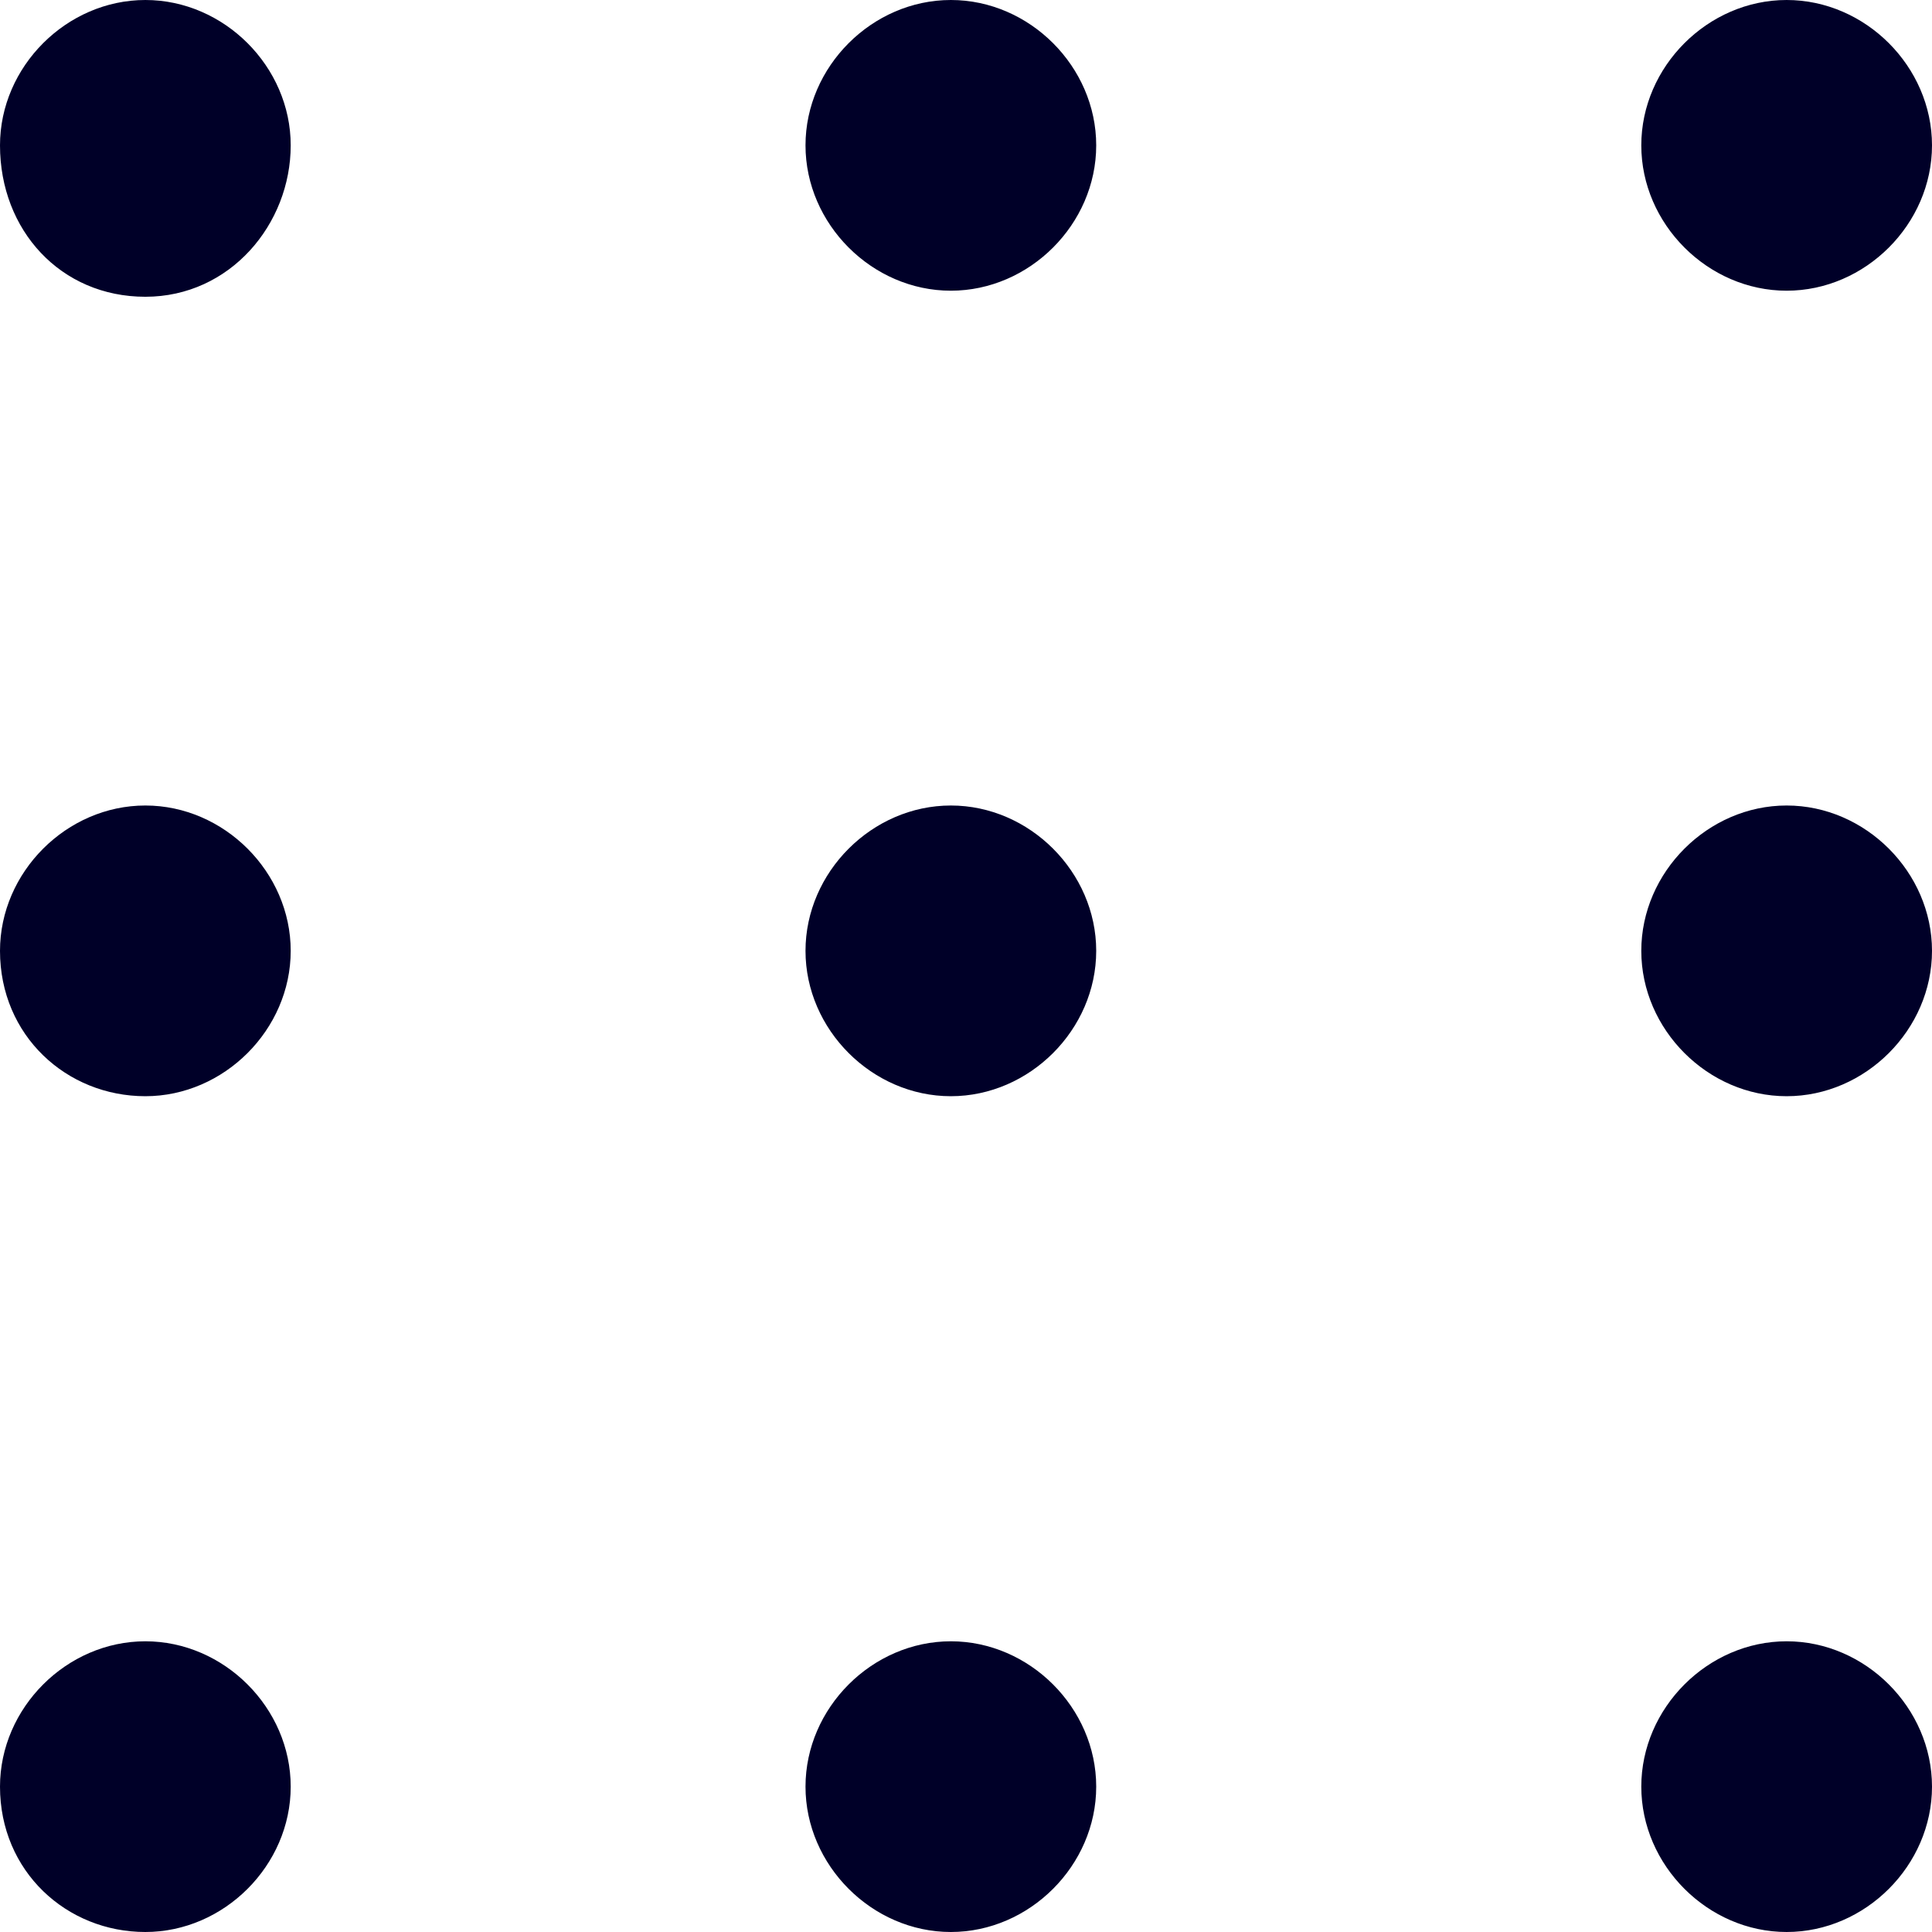 <?xml version="1.0" encoding="utf-8"?>
<!-- Generator: Adobe Illustrator 24.2.1, SVG Export Plug-In . SVG Version: 6.00 Build 0)  -->
<svg version="1.1" id="Ebene_1" xmlns="http://www.w3.org/2000/svg" xmlns:xlink="http://www.w3.org/1999/xlink" x="0px" y="0px"
	 viewBox="0 0 31.9 31.9" style="enable-background:new 0 0 31.9 31.9;" xml:space="preserve">
<style type="text/css">
	.st0{fill-rule:evenodd;clip-rule:evenodd;fill:#000028;}
</style>
<path id="h1-dots" class="st0" d="M2.4,0c1.3,0,2.4,1.1,2.4,2.4S3.8,4.9,2.4,4.9S0,3.8,0,2.4c0,0,0,0,0,0C0,1.1,1.1,0,2.4,0z
	 M15.7,0c1.3,0,2.4,1.1,2.4,2.4s-1.1,2.4-2.4,2.4c-1.3,0-2.4-1.1-2.4-2.4c0,0,0,0,0,0C13.3,1.1,14.4,0,15.7,0z M29.5,0
	c1.3,0,2.4,1.1,2.4,2.4s-1.1,2.4-2.4,2.4s-2.4-1.1-2.4-2.4S28.2,0,29.5,0C29.5,0,29.5,0,29.5,0z M2.4,13.3c1.3,0,2.4,1.1,2.4,2.4
	s-1.1,2.4-2.4,2.4S0,17.1,0,15.7c0,0,0,0,0,0C0,14.4,1.1,13.3,2.4,13.3z M15.7,13.3c1.3,0,2.4,1.1,2.4,2.4s-1.1,2.4-2.4,2.4
	s-2.4-1.1-2.4-2.4S14.4,13.3,15.7,13.3L15.7,13.3z M29.5,13.3c1.3,0,2.4,1.1,2.4,2.4s-1.1,2.4-2.4,2.4s-2.4-1.1-2.4-2.4
	S28.2,13.3,29.5,13.3L29.5,13.3z M2.4,27.1c1.3,0,2.4,1.1,2.4,2.4s-1.1,2.4-2.4,2.4S0,30.9,0,29.5C0,28.2,1.1,27.1,2.4,27.1
	C2.4,27.1,2.4,27.1,2.4,27.1z M15.7,27.1c1.3,0,2.4,1.1,2.4,2.4s-1.1,2.4-2.4,2.4s-2.4-1.1-2.4-2.4S14.4,27.1,15.7,27.1L15.7,27.1z
	 M29.5,27.1c1.3,0,2.4,1.1,2.4,2.4s-1.1,2.4-2.4,2.4s-2.4-1.1-2.4-2.4S28.2,27.1,29.5,27.1L29.5,27.1z"/>
</svg>
